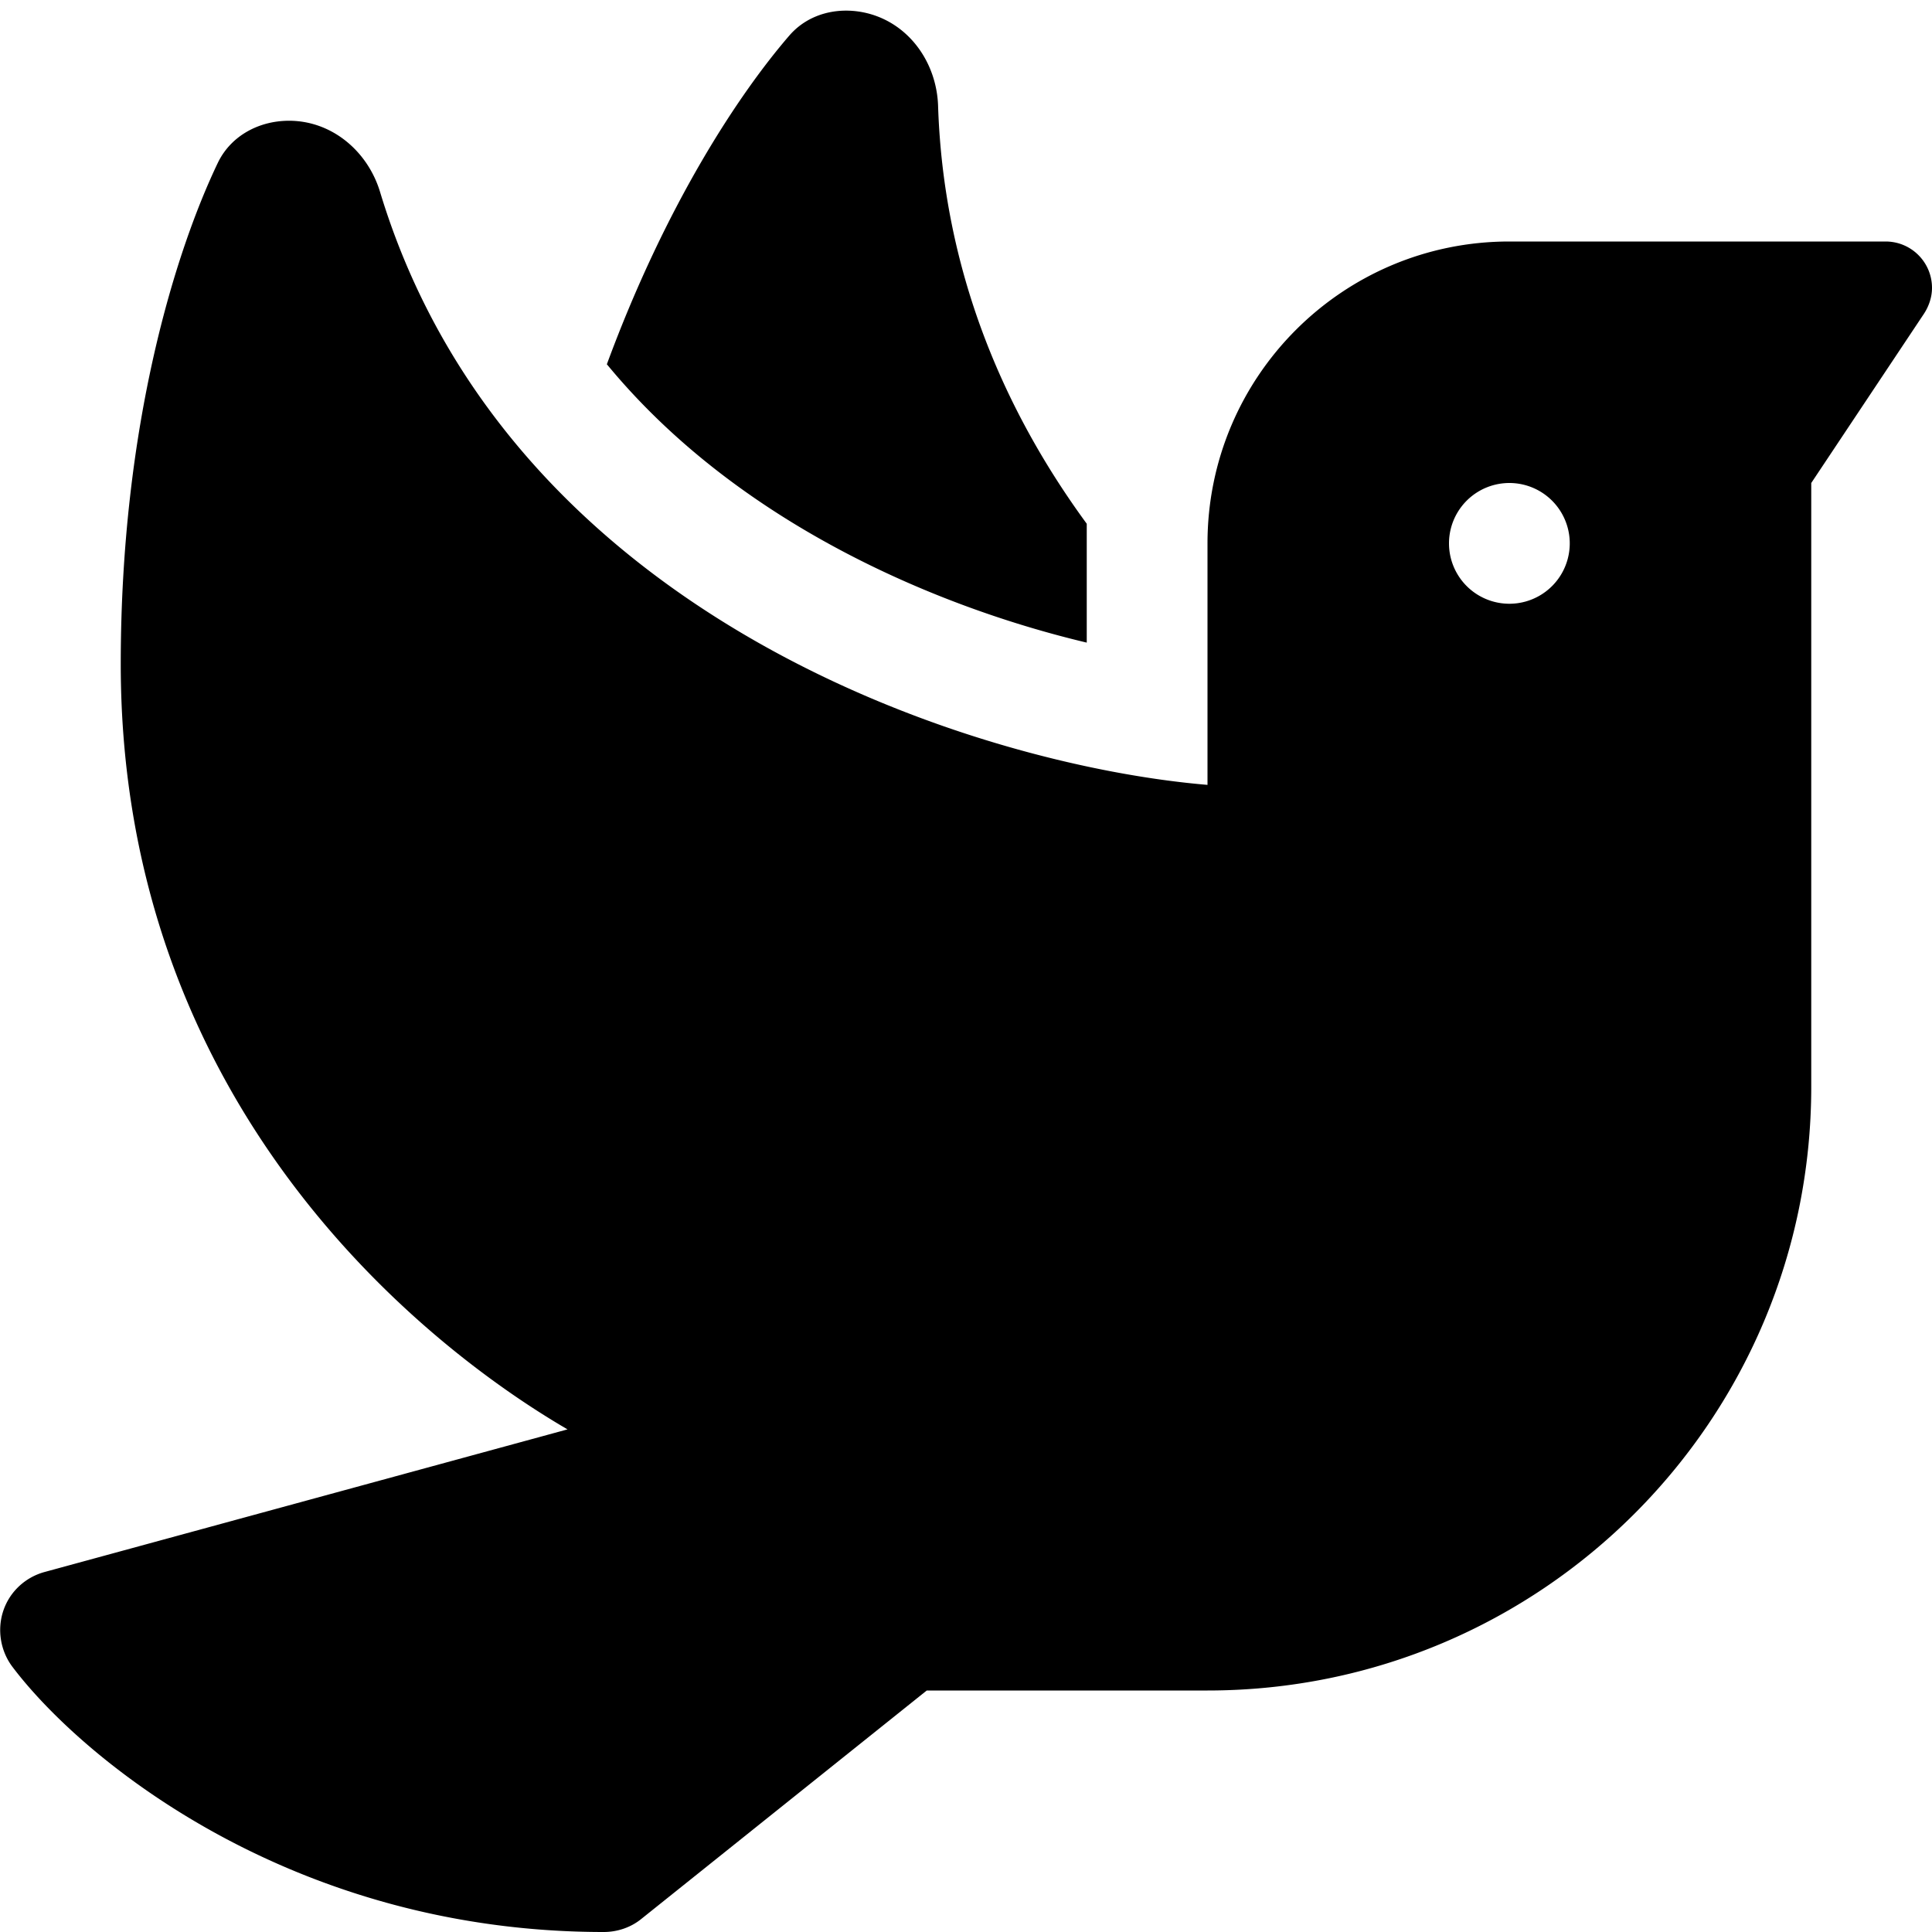<svg xmlns="http://www.w3.org/2000/svg" viewBox="0 0 512 512"><!--! Font Awesome Free 6.3.0 by @fontawesome - https://fontawesome.com License - https://fontawesome.com/license/free (Icons: CC BY 4.0, Fonts: SIL OFL 1.1, Code: MIT License) Copyright 2023 Fonticons, Inc.--><path d="M160.8 96.5c14 17 31 30.9 49.5 42.2 25.9 15.8 53.7 25.9 77.7 31.6v-31.5c-22.2-30.3-38-67.3-39.4-110.8-.4-11.3-7.5-21.5-18.4-24.4-7.6-2-15.8-.2-21 5.8-13.3 15.4-32.7 44.6-48.4 87.2zM320 144v64c-60.8-5.1-185-43.8-219.3-157.2C97.4 40 87.9 32 76.6 32c-7.9 0-15.3 3.9-18.8 11C46.8 65.9 32 112.1 32 176c0 116.9 80.1 180.5 118.4 202.8L11.8 416.6C6.7 418 2.6 421.8.9 426.8s-.8 10.6 2.3 14.8C21.7 466.2 77.3 512 160 512c3.6 0 7.2-1.2 10-3.5l75.6-60.5H320c88.4 0 160-71.6 160-160V128l29.9-44.9c1.3-2 2.1-4.4 2.1-6.8 0-6.8-5.5-12.3-12.3-12.3H400c-44.2 0-80 35.8-80 80zm80-16a16 16 0 1 1 0 32 16 16 0 1 1 0-32z"/></svg>